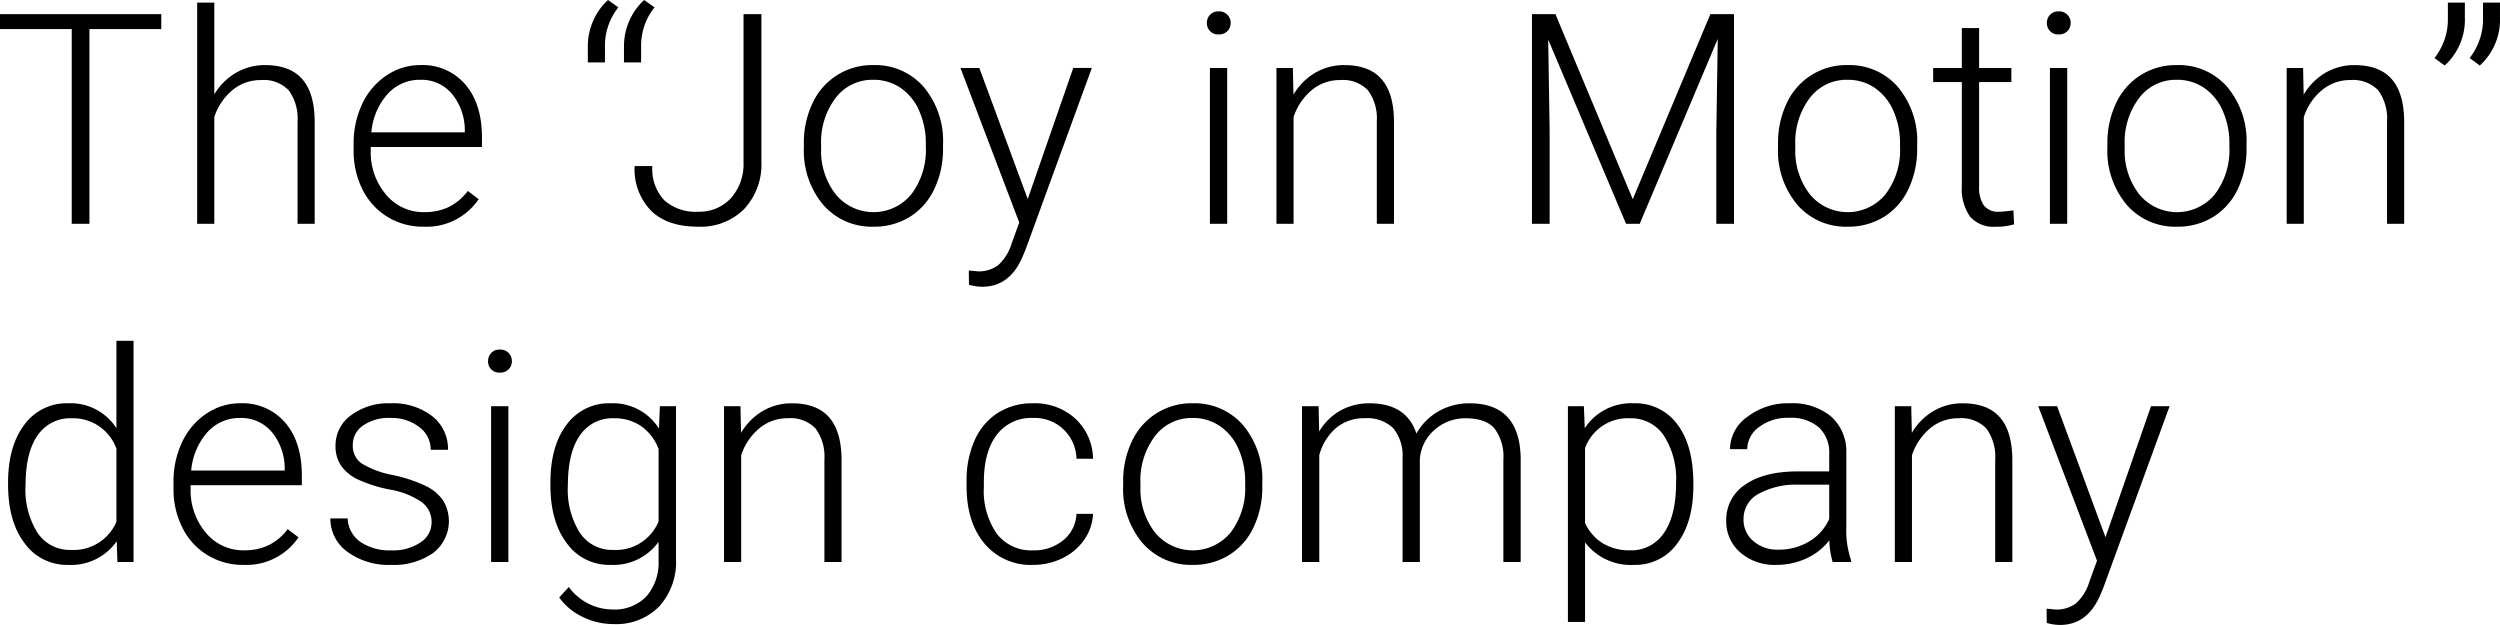 <svg xmlns="http://www.w3.org/2000/svg" xmlns:xlink="http://www.w3.org/1999/xlink" width="384.401" height="96.092" viewBox="0 0 384.401 96.092"><defs><clipPath id="a"><rect width="384.401" height="96.092" transform="translate(0 0)"/></clipPath></defs><path d="M0,2.17v2.3H11.029v29.94h2.724V4.474H24.8V2.17Z"/><g clip-path="url(#a)"><path d="M32.952,14.506A9.358,9.358,0,0,1,36.3,11.184a8.763,8.763,0,0,1,4.451-1.174q3.852,0,5.735,2.17t1.9,6.512V34.414H45.753V18.669a7.315,7.315,0,0,0-1.363-4.783A5.335,5.335,0,0,0,40.1,12.313a6.7,6.7,0,0,0-4.351,1.54A9.019,9.019,0,0,0,32.952,18v16.41H30.317V.4h2.635Z"/><path d="M65.114,34.857a10.4,10.4,0,0,1-5.525-1.506,10.25,10.25,0,0,1-3.843-4.2,13.084,13.084,0,0,1-1.373-6.034v-.953a14.087,14.087,0,0,1,1.34-6.222,10.662,10.662,0,0,1,3.731-4.352,9.216,9.216,0,0,1,5.183-1.584,8.651,8.651,0,0,1,6.92,2.979q2.558,2.979,2.559,8.138v1.485h-17.1v.509a10.033,10.033,0,0,0,2.336,6.788,7.433,7.433,0,0,0,5.88,2.713,8.619,8.619,0,0,0,3.754-.776,8.326,8.326,0,0,0,2.956-2.48L73.6,30.626a9.668,9.668,0,0,1-8.482,4.231m-.487-22.588a6.625,6.625,0,0,0-5.038,2.191A10.135,10.135,0,0,0,57.1,20.351H71.47v-.287A8.8,8.8,0,0,0,69.5,14.439a6.107,6.107,0,0,0-4.872-2.17"/><path d="M93.485,0l1.594,1.129A9.469,9.469,0,0,0,93.02,6.754V9.59H90.385V7.109a9.606,9.606,0,0,1,.83-3.92A9.34,9.34,0,0,1,93.485,0m5.559,0,1.594,1.129a9.471,9.471,0,0,0-2.06,5.625V9.59H95.943V7.109a9.622,9.622,0,0,1,.83-3.92A9.343,9.343,0,0,1,99.044,0"/><path d="M114.327,2.17h2.746V24.826a10.048,10.048,0,0,1-2.646,7.308,9.445,9.445,0,0,1-7.1,2.724q-4.7,0-7.22-2.459a9.14,9.14,0,0,1-2.524-6.865h2.723a6.961,6.961,0,0,0,1.838,5.26,7.2,7.2,0,0,0,5.183,1.761,6.616,6.616,0,0,0,5.016-2.037,7.861,7.861,0,0,0,1.982-5.537Z"/><path d="M123.6,22.08a14.093,14.093,0,0,1,1.34-6.224,10.061,10.061,0,0,1,9.334-5.847,9.858,9.858,0,0,1,7.751,3.356A12.928,12.928,0,0,1,145,22.255v.555a14.24,14.24,0,0,1-1.339,6.256,10.011,10.011,0,0,1-3.777,4.285,10.35,10.35,0,0,1-5.558,1.506,9.863,9.863,0,0,1-7.74-3.356,12.893,12.893,0,0,1-2.978-8.89Zm2.657.73a10.871,10.871,0,0,0,2.226,7.053,7.528,7.528,0,0,0,11.648,0,11.229,11.229,0,0,0,2.226-7.275V22.08a12.192,12.192,0,0,0-1.019-5.028,8.2,8.2,0,0,0-2.856-3.533,7.3,7.3,0,0,0-4.208-1.25,7.082,7.082,0,0,0-5.781,2.779,11.25,11.25,0,0,0-2.236,7.275Z"/><path d="M158.025,30.6l7-20.152h2.856L157.648,38.489l-.531,1.24q-1.973,4.362-6.09,4.362a7.487,7.487,0,0,1-2.038-.308l-.022-2.193,1.373.132a4.91,4.91,0,0,0,3.156-.963,7.317,7.317,0,0,0,2.049-3.309l1.173-3.235-9.036-23.762h2.9Z"/><path d="M185.572,3.532a1.767,1.767,0,0,1,.488-1.264,1.729,1.729,0,0,1,1.328-.518,1.77,1.77,0,0,1,1.34.518,1.751,1.751,0,0,1,.5,1.264,1.72,1.72,0,0,1-.5,1.255,1.793,1.793,0,0,1-1.34.506,1.7,1.7,0,0,1-1.816-1.761m3.122,30.882h-2.657V10.453h2.657Z"/><path d="M198.792,10.453l.09,4.1a9.5,9.5,0,0,1,3.365-3.377A8.737,8.737,0,0,1,206.7,10.01q3.854,0,5.737,2.17t1.9,6.511V34.414H211.7V18.669a7.319,7.319,0,0,0-1.363-4.783,5.337,5.337,0,0,0-4.285-1.574,6.7,6.7,0,0,0-4.352,1.54A9.033,9.033,0,0,0,198.9,18v16.41h-2.634V10.453Z"/><path d="M239.161,2.17l11.893,28.457L262.99,2.17h3.632V34.414H263.9V20.374l.222-14.394-12,28.434h-2.1L238.054,6.09l.221,14.195V34.414h-2.723V2.17Z"/><path d="M273.392,22.08a14.093,14.093,0,0,1,1.34-6.224,10.064,10.064,0,0,1,9.334-5.847,9.858,9.858,0,0,1,7.751,3.356,12.928,12.928,0,0,1,2.967,8.89v.555a14.226,14.226,0,0,1-1.339,6.256,10.009,10.009,0,0,1-3.776,4.285,10.355,10.355,0,0,1-5.558,1.506A9.864,9.864,0,0,1,276.37,31.5a12.9,12.9,0,0,1-2.978-8.89Zm2.657.73a10.87,10.87,0,0,0,2.226,7.053,7.528,7.528,0,0,0,11.648,0,11.23,11.23,0,0,0,2.227-7.275V22.08a12.177,12.177,0,0,0-1.02-5.028,8.191,8.191,0,0,0-2.856-3.533,7.3,7.3,0,0,0-4.208-1.25,7.079,7.079,0,0,0-5.78,2.779,11.244,11.244,0,0,0-2.237,7.275Z"/><path d="M304.31,4.318v6.135h4.96v2.17h-4.96V28.607a5,5,0,0,0,.72,2.972,2.788,2.788,0,0,0,2.4.975,16.6,16.6,0,0,0,2.149-.221l.11,2.151a8.683,8.683,0,0,1-2.835.373,4.723,4.723,0,0,1-3.964-1.584,7.449,7.449,0,0,1-1.24-4.661V12.623h-4.406v-2.17h4.406V4.318Z"/><path d="M314.731,3.532a1.772,1.772,0,0,1,.488-1.264,1.731,1.731,0,0,1,1.328-.518,1.77,1.77,0,0,1,1.34.518,1.747,1.747,0,0,1,.5,1.264,1.717,1.717,0,0,1-.5,1.255,1.793,1.793,0,0,1-1.34.506,1.7,1.7,0,0,1-1.816-1.761m3.123,30.882H315.2V10.453h2.657Z"/><path d="M324.034,22.08a14.093,14.093,0,0,1,1.34-6.224,10.064,10.064,0,0,1,9.334-5.847,9.858,9.858,0,0,1,7.751,3.356,12.928,12.928,0,0,1,2.967,8.89v.555a14.226,14.226,0,0,1-1.339,6.256,10.009,10.009,0,0,1-3.776,4.285,10.355,10.355,0,0,1-5.558,1.506,9.864,9.864,0,0,1-7.741-3.356,12.9,12.9,0,0,1-2.978-8.89Zm2.657.73a10.871,10.871,0,0,0,2.226,7.053,7.528,7.528,0,0,0,11.648,0,11.23,11.23,0,0,0,2.227-7.275V22.08a12.177,12.177,0,0,0-1.02-5.028,8.191,8.191,0,0,0-2.856-3.533,7.3,7.3,0,0,0-4.208-1.25,7.079,7.079,0,0,0-5.78,2.779,11.244,11.244,0,0,0-2.237,7.275Z"/><path d="M354.125,10.453l.089,4.1a9.5,9.5,0,0,1,3.365-3.377,8.741,8.741,0,0,1,4.452-1.163q3.854,0,5.736,2.17t1.9,6.511V34.414h-2.635V18.669a7.319,7.319,0,0,0-1.362-4.783,5.338,5.338,0,0,0-4.285-1.574,6.7,6.7,0,0,0-4.352,1.54,9.027,9.027,0,0,0-2.8,4.152v16.41H351.6V10.453Z"/><path d="M375.9,10.076l-1.573-1.151a9.657,9.657,0,0,0,2.06-5.625V.4H379V2.636a9.562,9.562,0,0,1-3.1,7.44m5.4,0-1.572-1.151A9.663,9.663,0,0,0,381.788,3.3V.4H384.4V2.636a9.562,9.562,0,0,1-3.1,7.44"/><path d="M1.24,74.213q0-5.582,2.493-8.892A8.017,8.017,0,0,1,10.5,62.01a8.334,8.334,0,0,1,7.4,3.832V52.4h2.634V86.414h-2.48l-.11-3.188a8.562,8.562,0,0,1-7.486,3.632,7.993,7.993,0,0,1-6.677-3.333q-2.535-3.333-2.536-9Zm2.68.465a12.479,12.479,0,0,0,1.839,7.23,5.944,5.944,0,0,0,5.182,2.647A7.133,7.133,0,0,0,17.9,80.237V68.987a7.081,7.081,0,0,0-6.911-4.674,6.017,6.017,0,0,0-5.2,2.625q-1.86,2.625-1.86,7.74"/><path d="M37.419,86.857a10.4,10.4,0,0,1-5.525-1.506,10.248,10.248,0,0,1-3.842-4.2,13.071,13.071,0,0,1-1.373-6.034v-.953a14.087,14.087,0,0,1,1.34-6.222,10.647,10.647,0,0,1,3.731-4.352,9.212,9.212,0,0,1,5.182-1.584,8.653,8.653,0,0,1,6.921,2.979q2.557,2.979,2.558,8.138v1.485h-17.1v.509a10.034,10.034,0,0,0,2.337,6.788,7.432,7.432,0,0,0,5.88,2.713,8.614,8.614,0,0,0,3.753-.776,8.329,8.329,0,0,0,2.957-2.48l1.66,1.261a9.666,9.666,0,0,1-8.482,4.231m-.487-22.588a6.625,6.625,0,0,0-5.038,2.191A10.134,10.134,0,0,0,29.4,72.351H43.775v-.287A8.791,8.791,0,0,0,41.8,66.439a6.107,6.107,0,0,0-4.872-2.17"/><path d="M66.36,80.324a3.777,3.777,0,0,0-1.583-3.166,12.2,12.2,0,0,0-4.772-1.872,21.546,21.546,0,0,1-4.951-1.55A6.588,6.588,0,0,1,52.442,71.6a5.328,5.328,0,0,1-.853-3.056,5.7,5.7,0,0,1,2.37-4.684,9.574,9.574,0,0,1,6.068-1.849,9.854,9.854,0,0,1,6.433,1.982,6.359,6.359,0,0,1,2.424,5.171H66.227a4.291,4.291,0,0,0-1.761-3.5,6.924,6.924,0,0,0-4.439-1.4,6.929,6.929,0,0,0-4.2,1.162,3.59,3.59,0,0,0-1.583,3.024,3.267,3.267,0,0,0,1.317,2.779,13.975,13.975,0,0,0,4.806,1.805A22.583,22.583,0,0,1,65.6,74.788a6.769,6.769,0,0,1,2.58,2.237,6.152,6.152,0,0,1-1.605,8.016,10.456,10.456,0,0,1-6.39,1.816,10.738,10.738,0,0,1-6.787-2.026,6.237,6.237,0,0,1-2.6-5.126h2.657a4.609,4.609,0,0,0,1.96,3.62,8.008,8.008,0,0,0,4.772,1.3A7.525,7.525,0,0,0,64.655,83.4a3.653,3.653,0,0,0,1.705-3.078"/><path d="M75.047,55.532a1.771,1.771,0,0,1,.487-1.264,1.733,1.733,0,0,1,1.329-.518,1.772,1.772,0,0,1,1.34.518,1.751,1.751,0,0,1,.5,1.264,1.72,1.72,0,0,1-.5,1.255,1.794,1.794,0,0,1-1.34.506,1.7,1.7,0,0,1-1.816-1.761M78.17,86.414H75.512V62.453H78.17Z"/><path d="M84.631,74.213q0-5.625,2.491-8.914a8.04,8.04,0,0,1,6.766-3.289,8.333,8.333,0,0,1,7.44,3.9l.134-3.455h2.479V85.928a10.151,10.151,0,0,1-2.59,7.33,9.269,9.269,0,0,1-7.021,2.7,10.664,10.664,0,0,1-4.771-1.118,9.271,9.271,0,0,1-3.578-2.978l1.484-1.6a8.4,8.4,0,0,0,6.689,3.455,6.8,6.8,0,0,0,5.182-1.96,7.813,7.813,0,0,0,1.926-5.437V83.315a8.569,8.569,0,0,1-7.419,3.543,7.989,7.989,0,0,1-6.687-3.323q-2.524-3.32-2.525-8.968Zm2.68.465a12.494,12.494,0,0,0,1.837,7.23,5.948,5.948,0,0,0,5.182,2.647,7.083,7.083,0,0,0,6.932-4.385V69.031a7.551,7.551,0,0,0-2.681-3.511,7.225,7.225,0,0,0-4.206-1.207,6.016,6.016,0,0,0-5.2,2.625q-1.86,2.625-1.86,7.74"/><path d="M113.856,62.453l.088,4.1a9.5,9.5,0,0,1,3.366-3.377,8.74,8.74,0,0,1,4.451-1.163q3.855,0,5.737,2.17t1.9,6.511V86.414h-2.636V70.669a7.319,7.319,0,0,0-1.361-4.783,5.338,5.338,0,0,0-4.285-1.574,6.7,6.7,0,0,0-4.352,1.54,9.027,9.027,0,0,0-2.8,4.152v16.41h-2.635V62.453Z"/><path d="M158.854,84.621a7,7,0,0,0,4.639-1.562,5.5,5.5,0,0,0,2.027-4.042h2.546a7.507,7.507,0,0,1-1.373,4,8.588,8.588,0,0,1-3.356,2.823,10.114,10.114,0,0,1-4.483,1.018,9.257,9.257,0,0,1-7.476-3.277q-2.757-3.279-2.756-8.814v-.8a14.98,14.98,0,0,1,1.241-6.268,9.547,9.547,0,0,1,3.554-4.207,9.807,9.807,0,0,1,5.414-1.484,9.246,9.246,0,0,1,6.5,2.347,8.565,8.565,0,0,1,2.735,6.179H165.52a6.413,6.413,0,0,0-6.689-6.267,6.608,6.608,0,0,0-5.569,2.59q-1.981,2.593-1.983,7.264V74.9a11.464,11.464,0,0,0,1.983,7.154,6.651,6.651,0,0,0,5.592,2.569"/><path d="M172.7,74.08a14.093,14.093,0,0,1,1.34-6.224,10.064,10.064,0,0,1,9.335-5.847,9.859,9.859,0,0,1,7.751,3.356,12.932,12.932,0,0,1,2.966,8.89v.555a14.226,14.226,0,0,1-1.339,6.256,10.009,10.009,0,0,1-3.776,4.285,10.35,10.35,0,0,1-5.558,1.506,9.865,9.865,0,0,1-7.741-3.356,12.9,12.9,0,0,1-2.978-8.89Zm2.657.73a10.865,10.865,0,0,0,2.227,7.053,7.528,7.528,0,0,0,11.648,0,11.235,11.235,0,0,0,2.226-7.275V74.08a12.192,12.192,0,0,0-1.019-5.028,8.2,8.2,0,0,0-2.857-3.533,7.3,7.3,0,0,0-4.207-1.25,7.082,7.082,0,0,0-5.781,2.779,11.25,11.25,0,0,0-2.237,7.275Z"/><path d="M202.747,62.453l.089,3.9a8.861,8.861,0,0,1,3.322-3.254,9.1,9.1,0,0,1,4.429-1.086q5.668,0,7.2,4.65a9,9,0,0,1,3.433-3.443,9.5,9.5,0,0,1,4.739-1.207q7.707,0,7.862,8.416V86.414H231.16V70.625a7.144,7.144,0,0,0-1.384-4.762q-1.362-1.549-4.44-1.551a7.064,7.064,0,0,0-4.827,1.85,6.534,6.534,0,0,0-2.194,4.4V86.414h-2.657V70.426a6.568,6.568,0,0,0-1.45-4.6,5.771,5.771,0,0,0-4.4-1.518,6.679,6.679,0,0,0-4.295,1.43,8.37,8.37,0,0,0-2.658,4.24V86.414H200.2V62.453Z"/><path d="M260.371,74.678q0,5.6-2.48,8.89a7.9,7.9,0,0,1-6.644,3.29,8.867,8.867,0,0,1-7.529-3.456V95.627h-2.636V62.453h2.458l.133,3.389a8.5,8.5,0,0,1,7.508-3.832,7.972,7.972,0,0,1,6.743,3.256q2.446,3.255,2.447,9.035Zm-2.657-.465a12.322,12.322,0,0,0-1.883-7.242,6.07,6.07,0,0,0-5.249-2.658,6.987,6.987,0,0,0-6.864,4.585V80.391a7.017,7.017,0,0,0,2.724,3.144,7.837,7.837,0,0,0,4.185,1.086,6.011,6.011,0,0,0,5.215-2.669q1.872-2.667,1.872-7.739"/><path d="M281.791,86.414a12.56,12.56,0,0,1-.509-3.343,9.248,9.248,0,0,1-3.554,2.8,10.874,10.874,0,0,1-4.574.986,8.033,8.033,0,0,1-5.591-1.927,6.274,6.274,0,0,1-2.137-4.872,6.414,6.414,0,0,1,2.912-5.536q2.911-2.039,8.116-2.038h4.806V69.762a5.251,5.251,0,0,0-1.584-4.043,6.554,6.554,0,0,0-4.617-1.473,7.225,7.225,0,0,0-4.584,1.418,4.212,4.212,0,0,0-1.816,3.41L266,69.053a6.16,6.16,0,0,1,2.658-4.949,10.225,10.225,0,0,1,6.533-2.094,9.338,9.338,0,0,1,6.323,2,7.2,7.2,0,0,1,2.38,5.592V80.945a14.067,14.067,0,0,0,.731,5.2v.265Zm-8.326-1.9a8.9,8.9,0,0,0,4.75-1.284,7.565,7.565,0,0,0,3.045-3.433v-5.27h-4.739a11.881,11.881,0,0,0-6.2,1.45,4.353,4.353,0,0,0-2.236,3.865,4.285,4.285,0,0,0,1.495,3.344,5.634,5.634,0,0,0,3.887,1.328"/><path d="M293.875,62.453l.089,4.1a9.5,9.5,0,0,1,3.365-3.377,8.741,8.741,0,0,1,4.452-1.163q3.854,0,5.736,2.17t1.9,6.511V86.414h-2.635V70.669a7.319,7.319,0,0,0-1.362-4.783,5.338,5.338,0,0,0-4.285-1.574,6.7,6.7,0,0,0-4.352,1.54,9.027,9.027,0,0,0-2.8,4.152v16.41h-2.634V62.453Z"/><path d="M323.742,82.605l7-20.152H333.6L323.365,90.489l-.531,1.24q-1.973,4.362-6.09,4.362a7.445,7.445,0,0,1-2.037-.309l-.023-2.193,1.373.133a4.91,4.91,0,0,0,3.156-.963,7.327,7.327,0,0,0,2.049-3.31l1.173-3.235L313.4,62.453h2.9Z"/></g></svg>